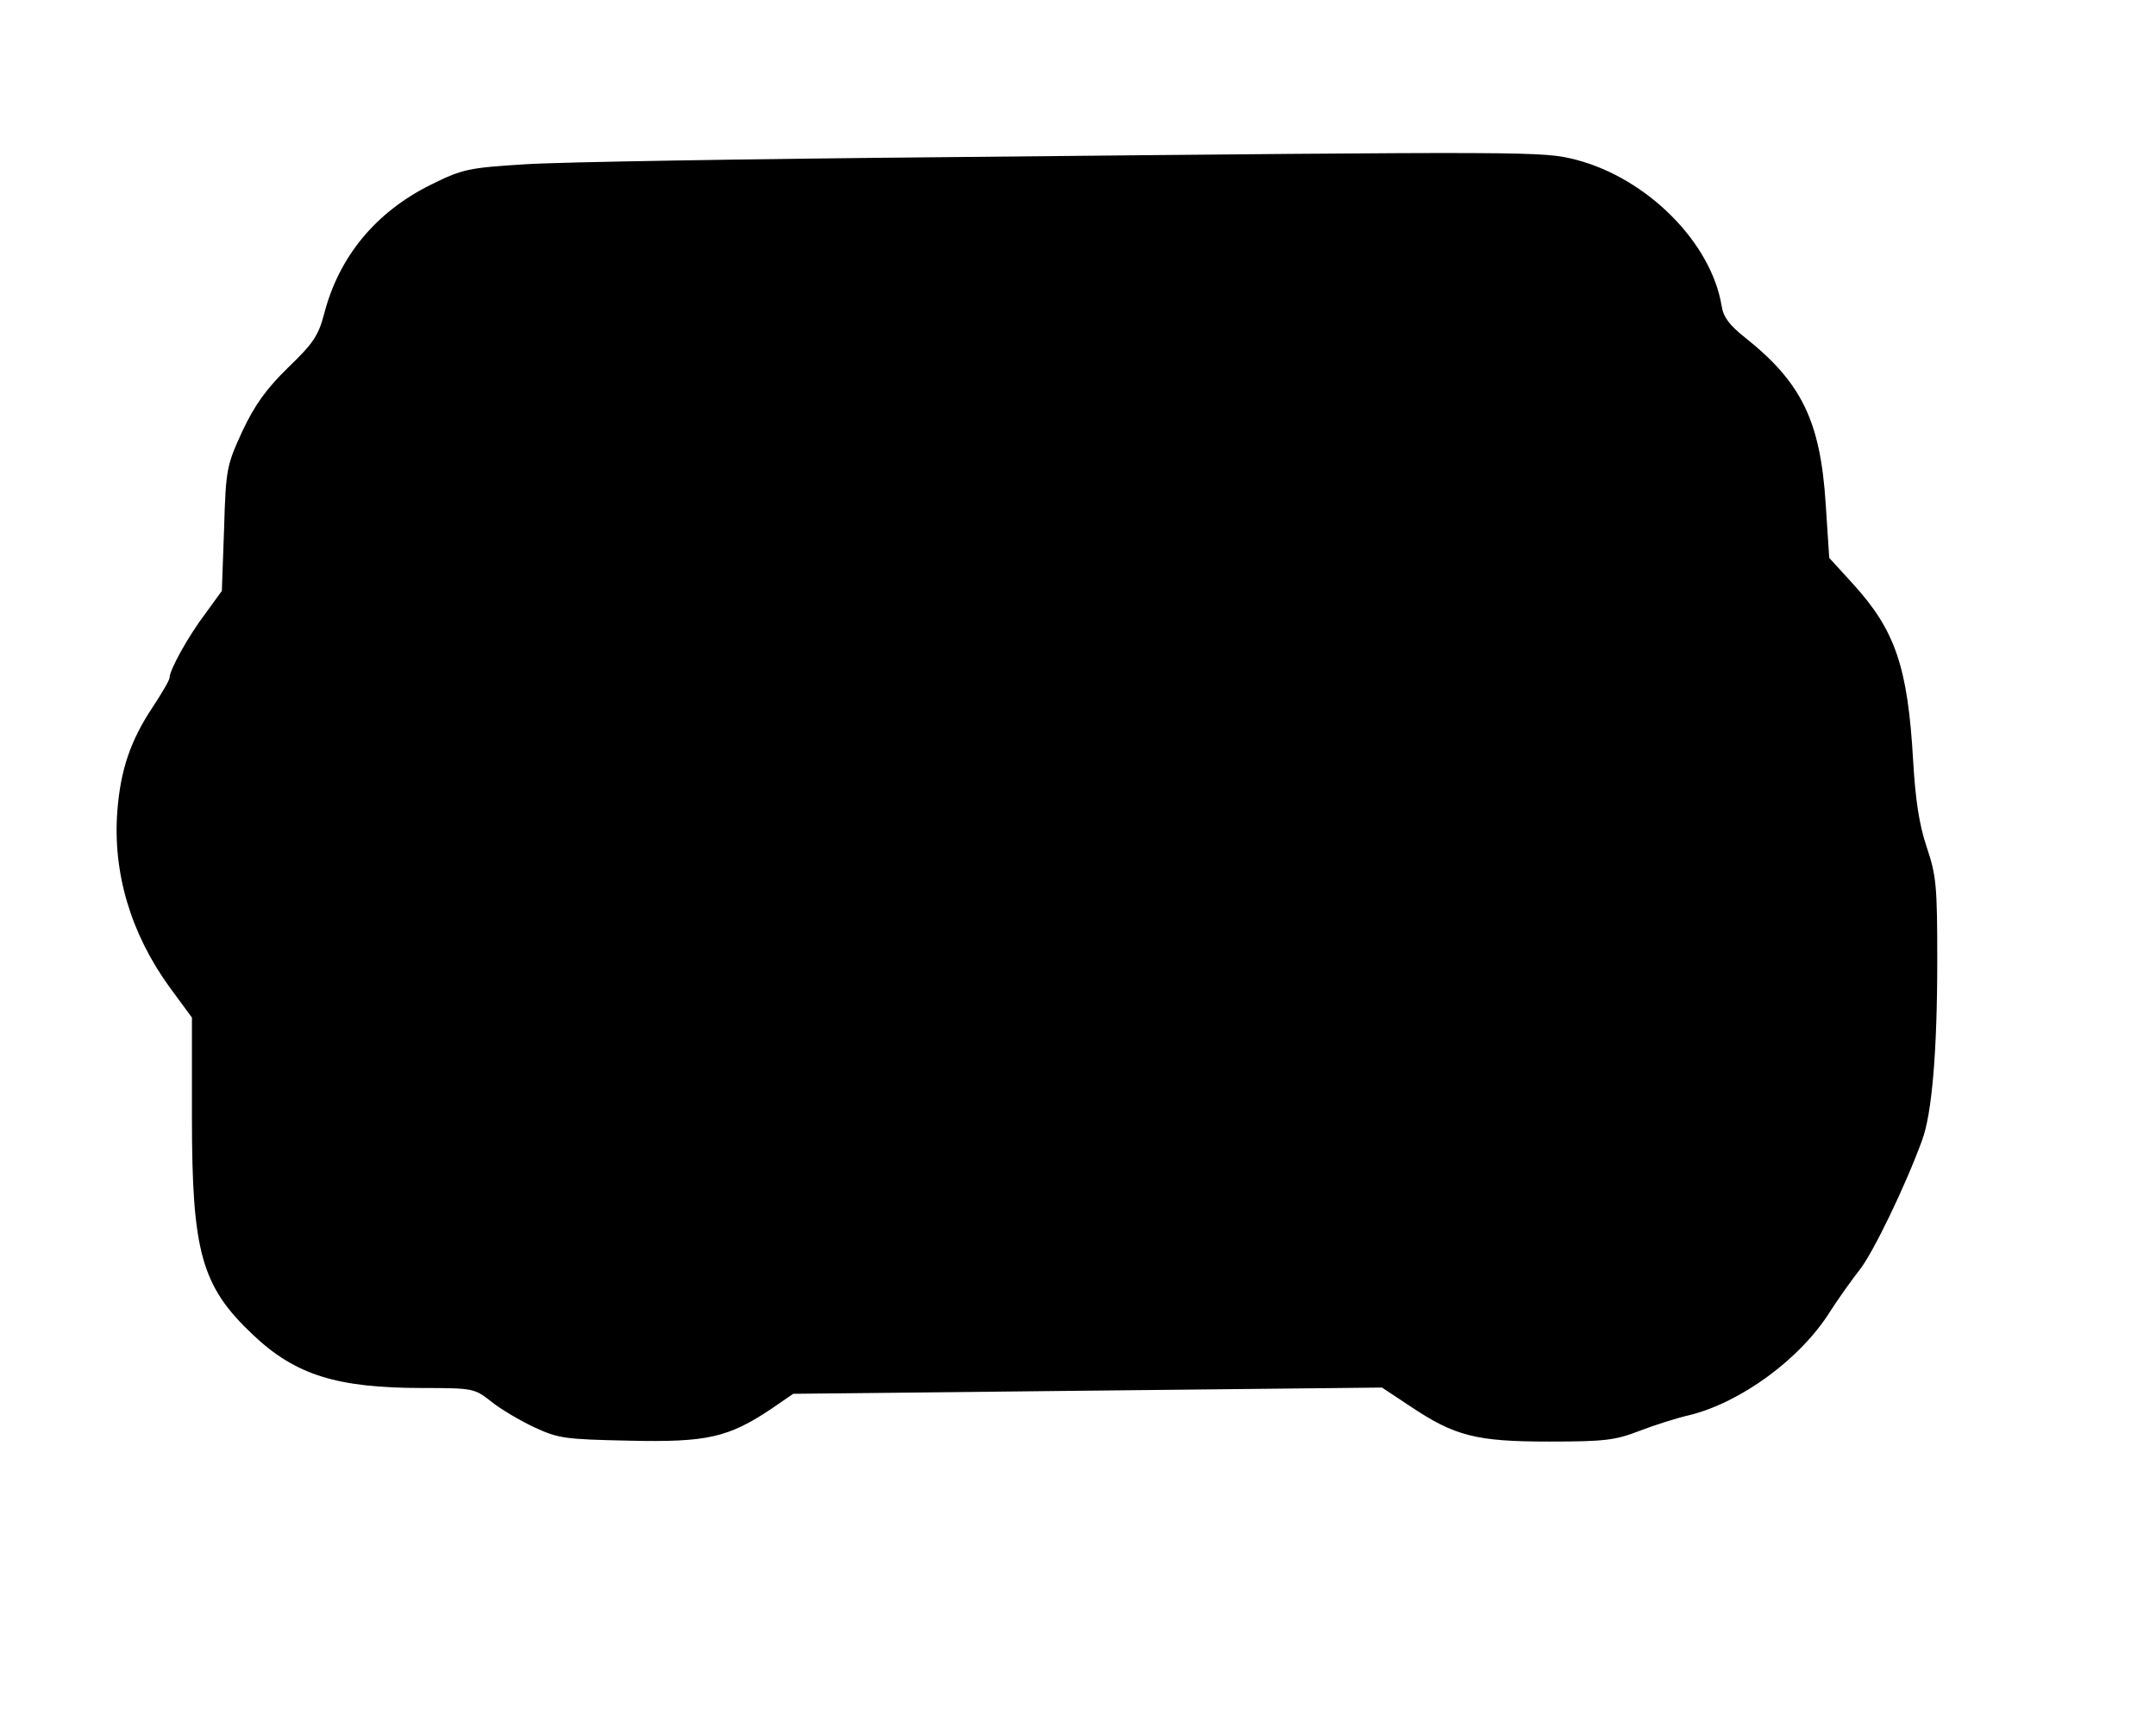 <?xml version="1.0" standalone="no"?>
<!DOCTYPE svg PUBLIC "-//W3C//DTD SVG 20010904//EN"
 "http://www.w3.org/TR/2001/REC-SVG-20010904/DTD/svg10.dtd">
<svg version="1.0" xmlns="http://www.w3.org/2000/svg"
 width="483pt" height="383pt" viewBox="0 0 483 383"
 preserveAspectRatio="xMidYMid meet">
<g transform="translate(0,383) scale(0.1,-0.1)"
fill="#000000" stroke="none">
<path d="M2130 3478 c-448 -4 -877 -11 -952 -16 -130 -8 -142 -11 -213 -46
-123 -61 -206 -161 -239 -290 -13 -49 -25 -66 -81 -120 -49 -48 -74 -83 -102
-142 -35 -77 -37 -83 -41 -219 l-5 -139 -37 -51 c-38 -50 -80 -126 -80 -143 0
-6 -18 -36 -39 -68 -49 -74 -71 -140 -78 -230 -11 -139 30 -276 117 -396 l50
-68 0 -223 c0 -302 21 -379 137 -488 95 -90 188 -119 380 -119 113 0 116 -1
153 -30 21 -17 65 -43 97 -58 54 -25 68 -27 213 -30 174 -4 222 7 319 72 l48
33 659 7 660 7 62 -41 c101 -68 149 -80 313 -80 124 0 148 3 202 24 34 13 84
29 111 35 115 28 250 126 317 234 18 28 48 70 66 93 29 37 101 185 139 289 22
59 34 199 34 403 0 167 -2 190 -24 255 -17 51 -25 107 -30 192 -12 211 -40
293 -136 398 l-52 57 -8 122 c-12 185 -54 271 -181 372 -34 27 -48 45 -52 70
-23 142 -166 286 -326 328 -76 19 -81 19 -1401 6z"/>
</g>
</svg>
